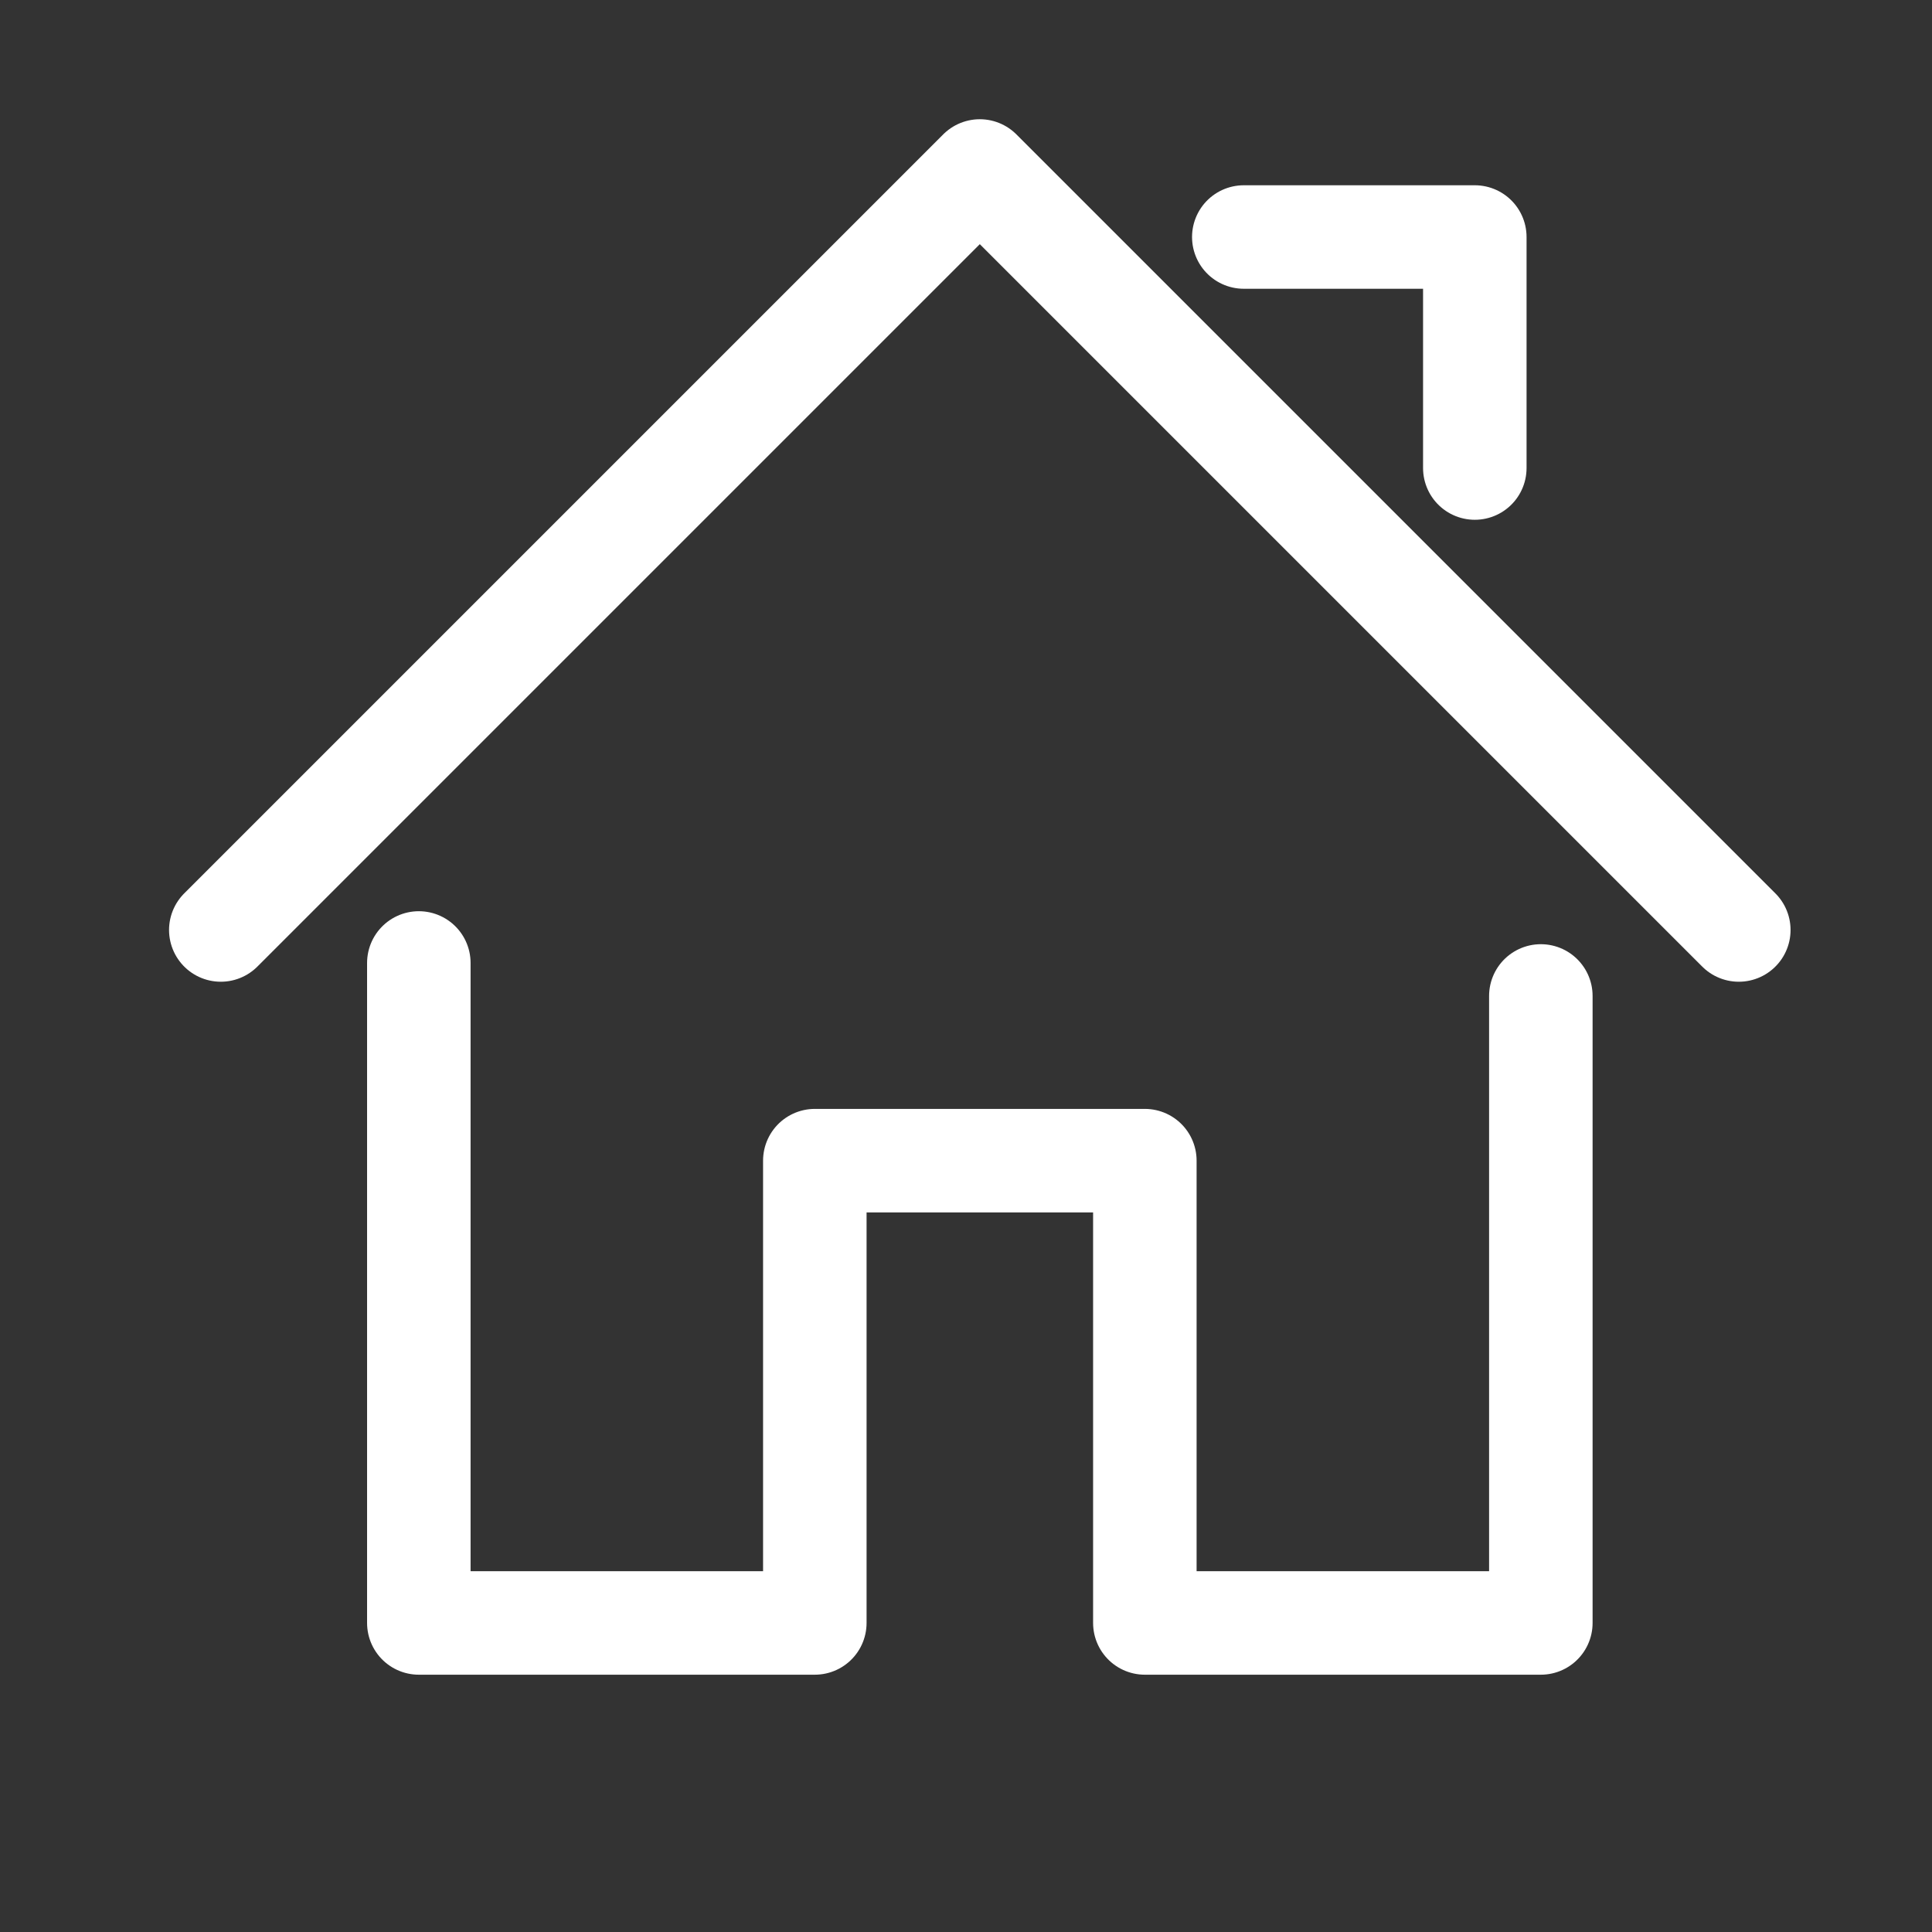 <svg xmlns="http://www.w3.org/2000/svg" xmlns:xlink="http://www.w3.org/1999/xlink" width="28" height="28" viewBox="0 0 28 28">
  <rect x="0" y="0" width="28" height="28" fill="#333333" stroke="none"/>
  <defs>
    <clipPath id="clip-icon-home-white">
      <rect width="28" height="28"/>
    </clipPath>
  </defs>
  <g id="icon-home-white" clip-path="url(#clip-icon-home-white)">
    <g id="icon-home-white-28">
      <g id="Bounding_Box" data-name="Bounding Box">
        <rect id="Bounding_Box-2" data-name="Bounding Box" width="28" height="28" fill="rgba(255,255,255,0)"/>
      </g>
      <g id="Group_4668" data-name="Group 4668" transform="translate(-258 281)">
        <rect id="Rectangle_2918" data-name="Rectangle 2918" width="24" height="24" transform="translate(260 -279)" fill="none"/>
        <g id="Group_4187" data-name="Group 4187" transform="translate(261.2 -278.522)">
          <path id="Path_3696" data-name="Path 3696" d="M3.5,12.5v9.565H9.239v-6.7h4.783v6.7h5.739V12.978" transform="translate(-0.63 -1.022)" fill="none" stroke="#fff" stroke-linecap="round" stroke-linejoin="round" stroke-miterlimit="10" stroke-width="1.5"/>
          <path id="Path_3697" data-name="Path 3697" d="M.5,11.5l11-11,11,11" transform="translate(-0.5 -0.5)" fill="none" stroke="#fff" stroke-linecap="round" stroke-linejoin="round" stroke-miterlimit="10" stroke-width="1.5"/>
          <path id="Path_3698" data-name="Path 3698" d="M16,1.5h3.348V4.848" transform="translate(-1.174 -0.543)" fill="none" stroke="#fff" stroke-linecap="round" stroke-linejoin="round" stroke-miterlimit="10" stroke-width="1.5"/>
        </g>
      </g>
    </g>
  </g>
</svg>
